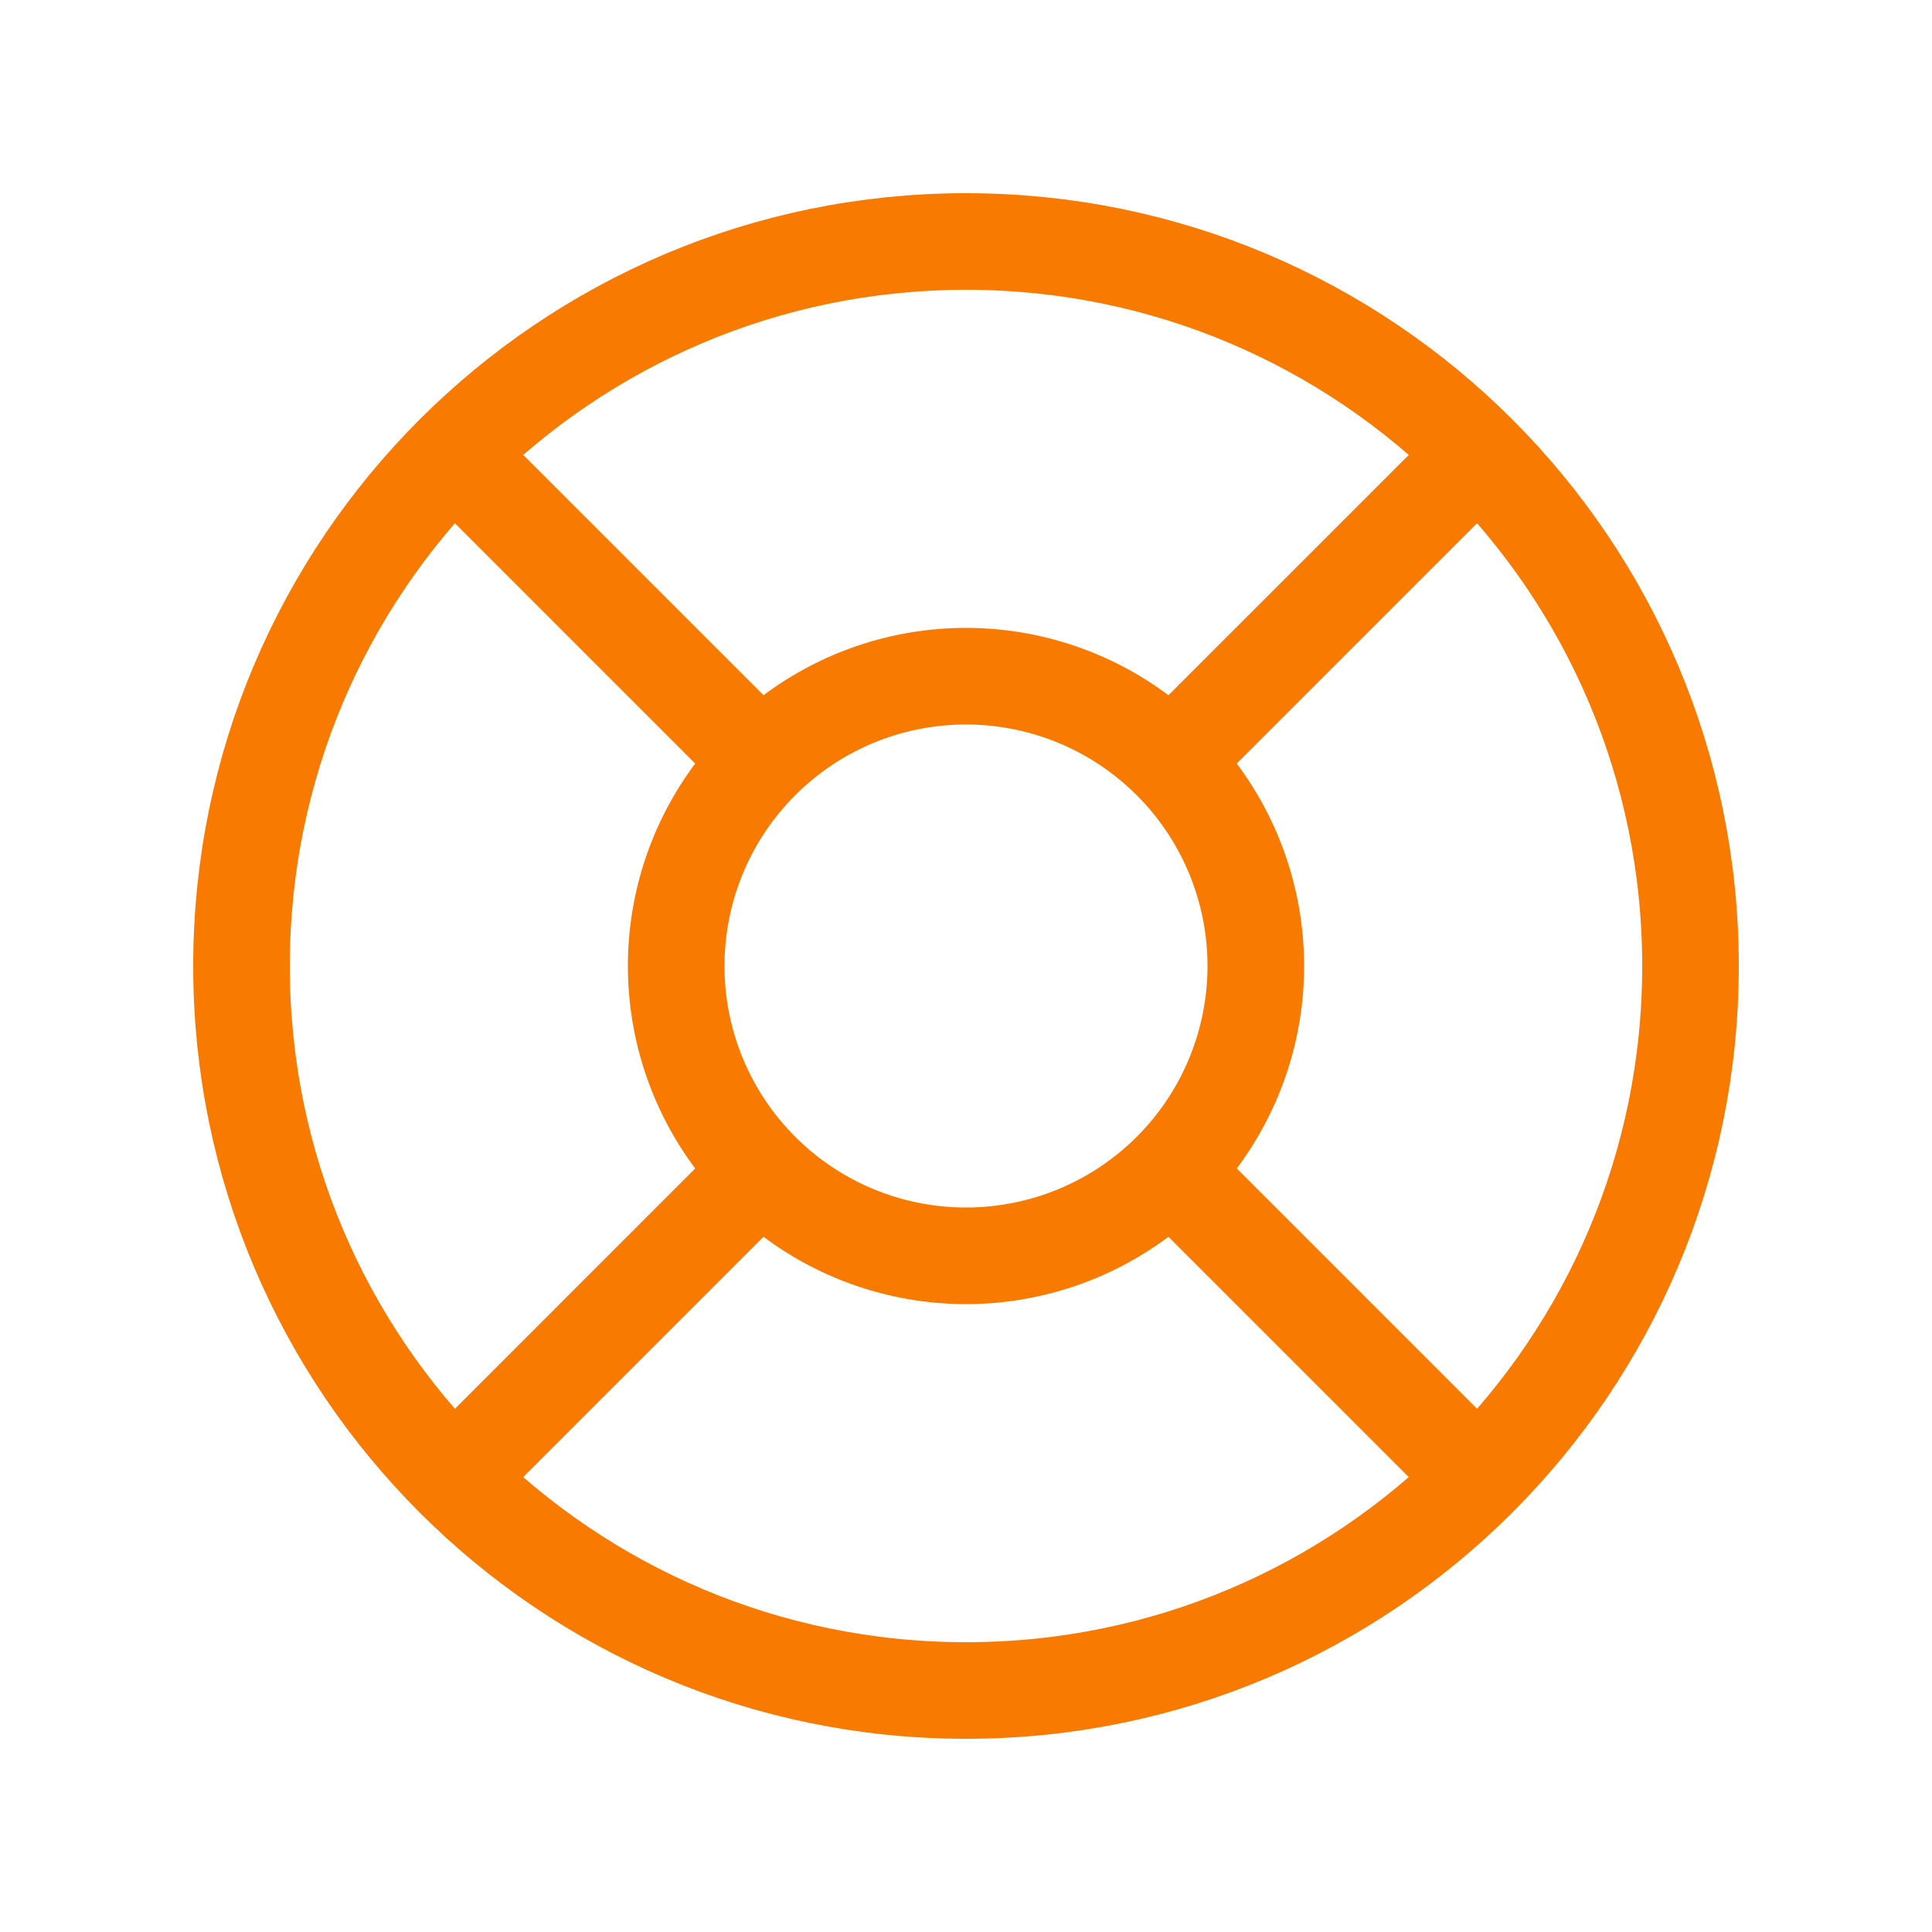 <svg width="40" height="40" fill="none" xmlns="http://www.w3.org/2000/svg"><path d="M20 35c8.284 0 15-6.716 15-15 0-8.284-6.716-15-15-15-8.284 0-15 6.716-15 15 0 8.284 6.716 15 15 15Z" stroke="#F97A00" stroke-width="2"/><path d="M20 26a6 6 0 1 0 0-12 6 6 0 0 0 0 12ZM24.5 15.5l6-6M9.5 30.5l6-6M15.5 15.5l-6-6M30.5 30.5l-6-6" stroke="#F97A00" stroke-width="2"/></svg>